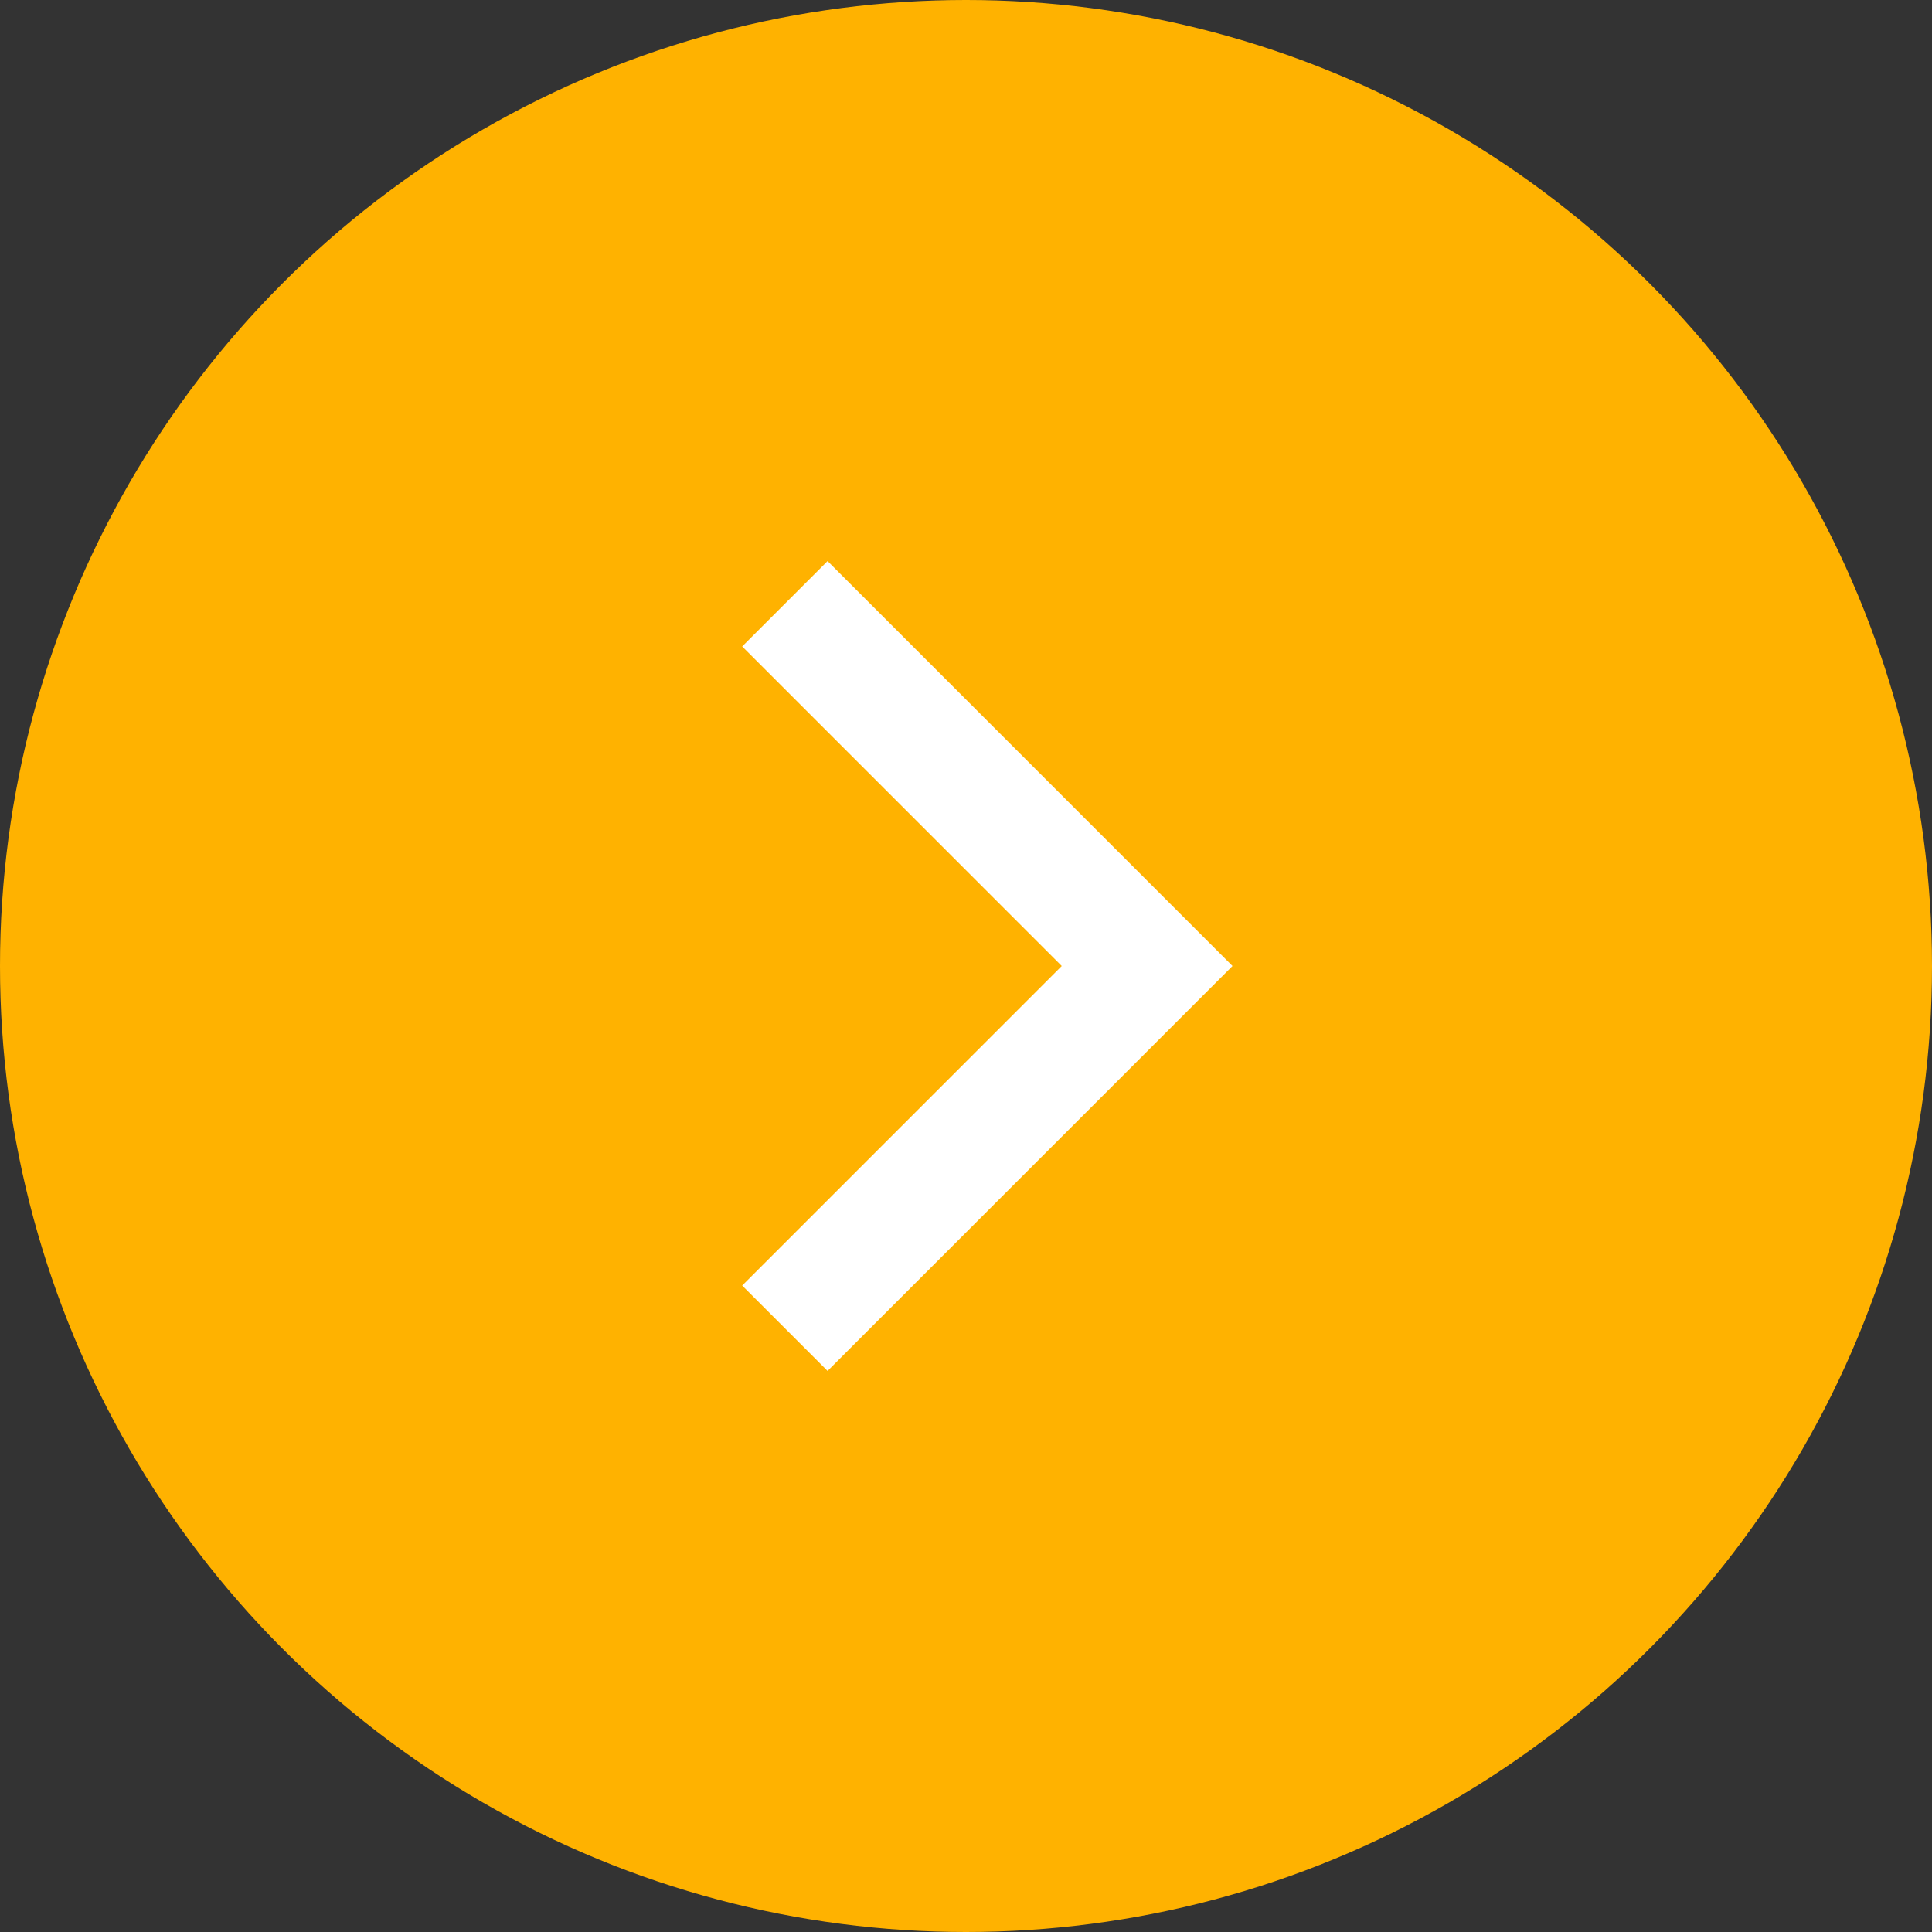 <?xml version="1.0" encoding="UTF-8"?><svg id="_イヤー_2" xmlns="http://www.w3.org/2000/svg" viewBox="0 0 16 16"><rect x="0" y="0" width="16" height="16" fill="#333333" stroke="none"/><defs><style>.cls-1{fill:#ffb200;}.cls-2{fill:none;stroke:#fff;stroke-miterlimit:10;}</style></defs><g id="_ザイン"><g><circle class="cls-1" cx="8" cy="8" r="8"/><polyline class="cls-2" points="6.5 11 9.5 8 6.5 5"/></g></g></svg>